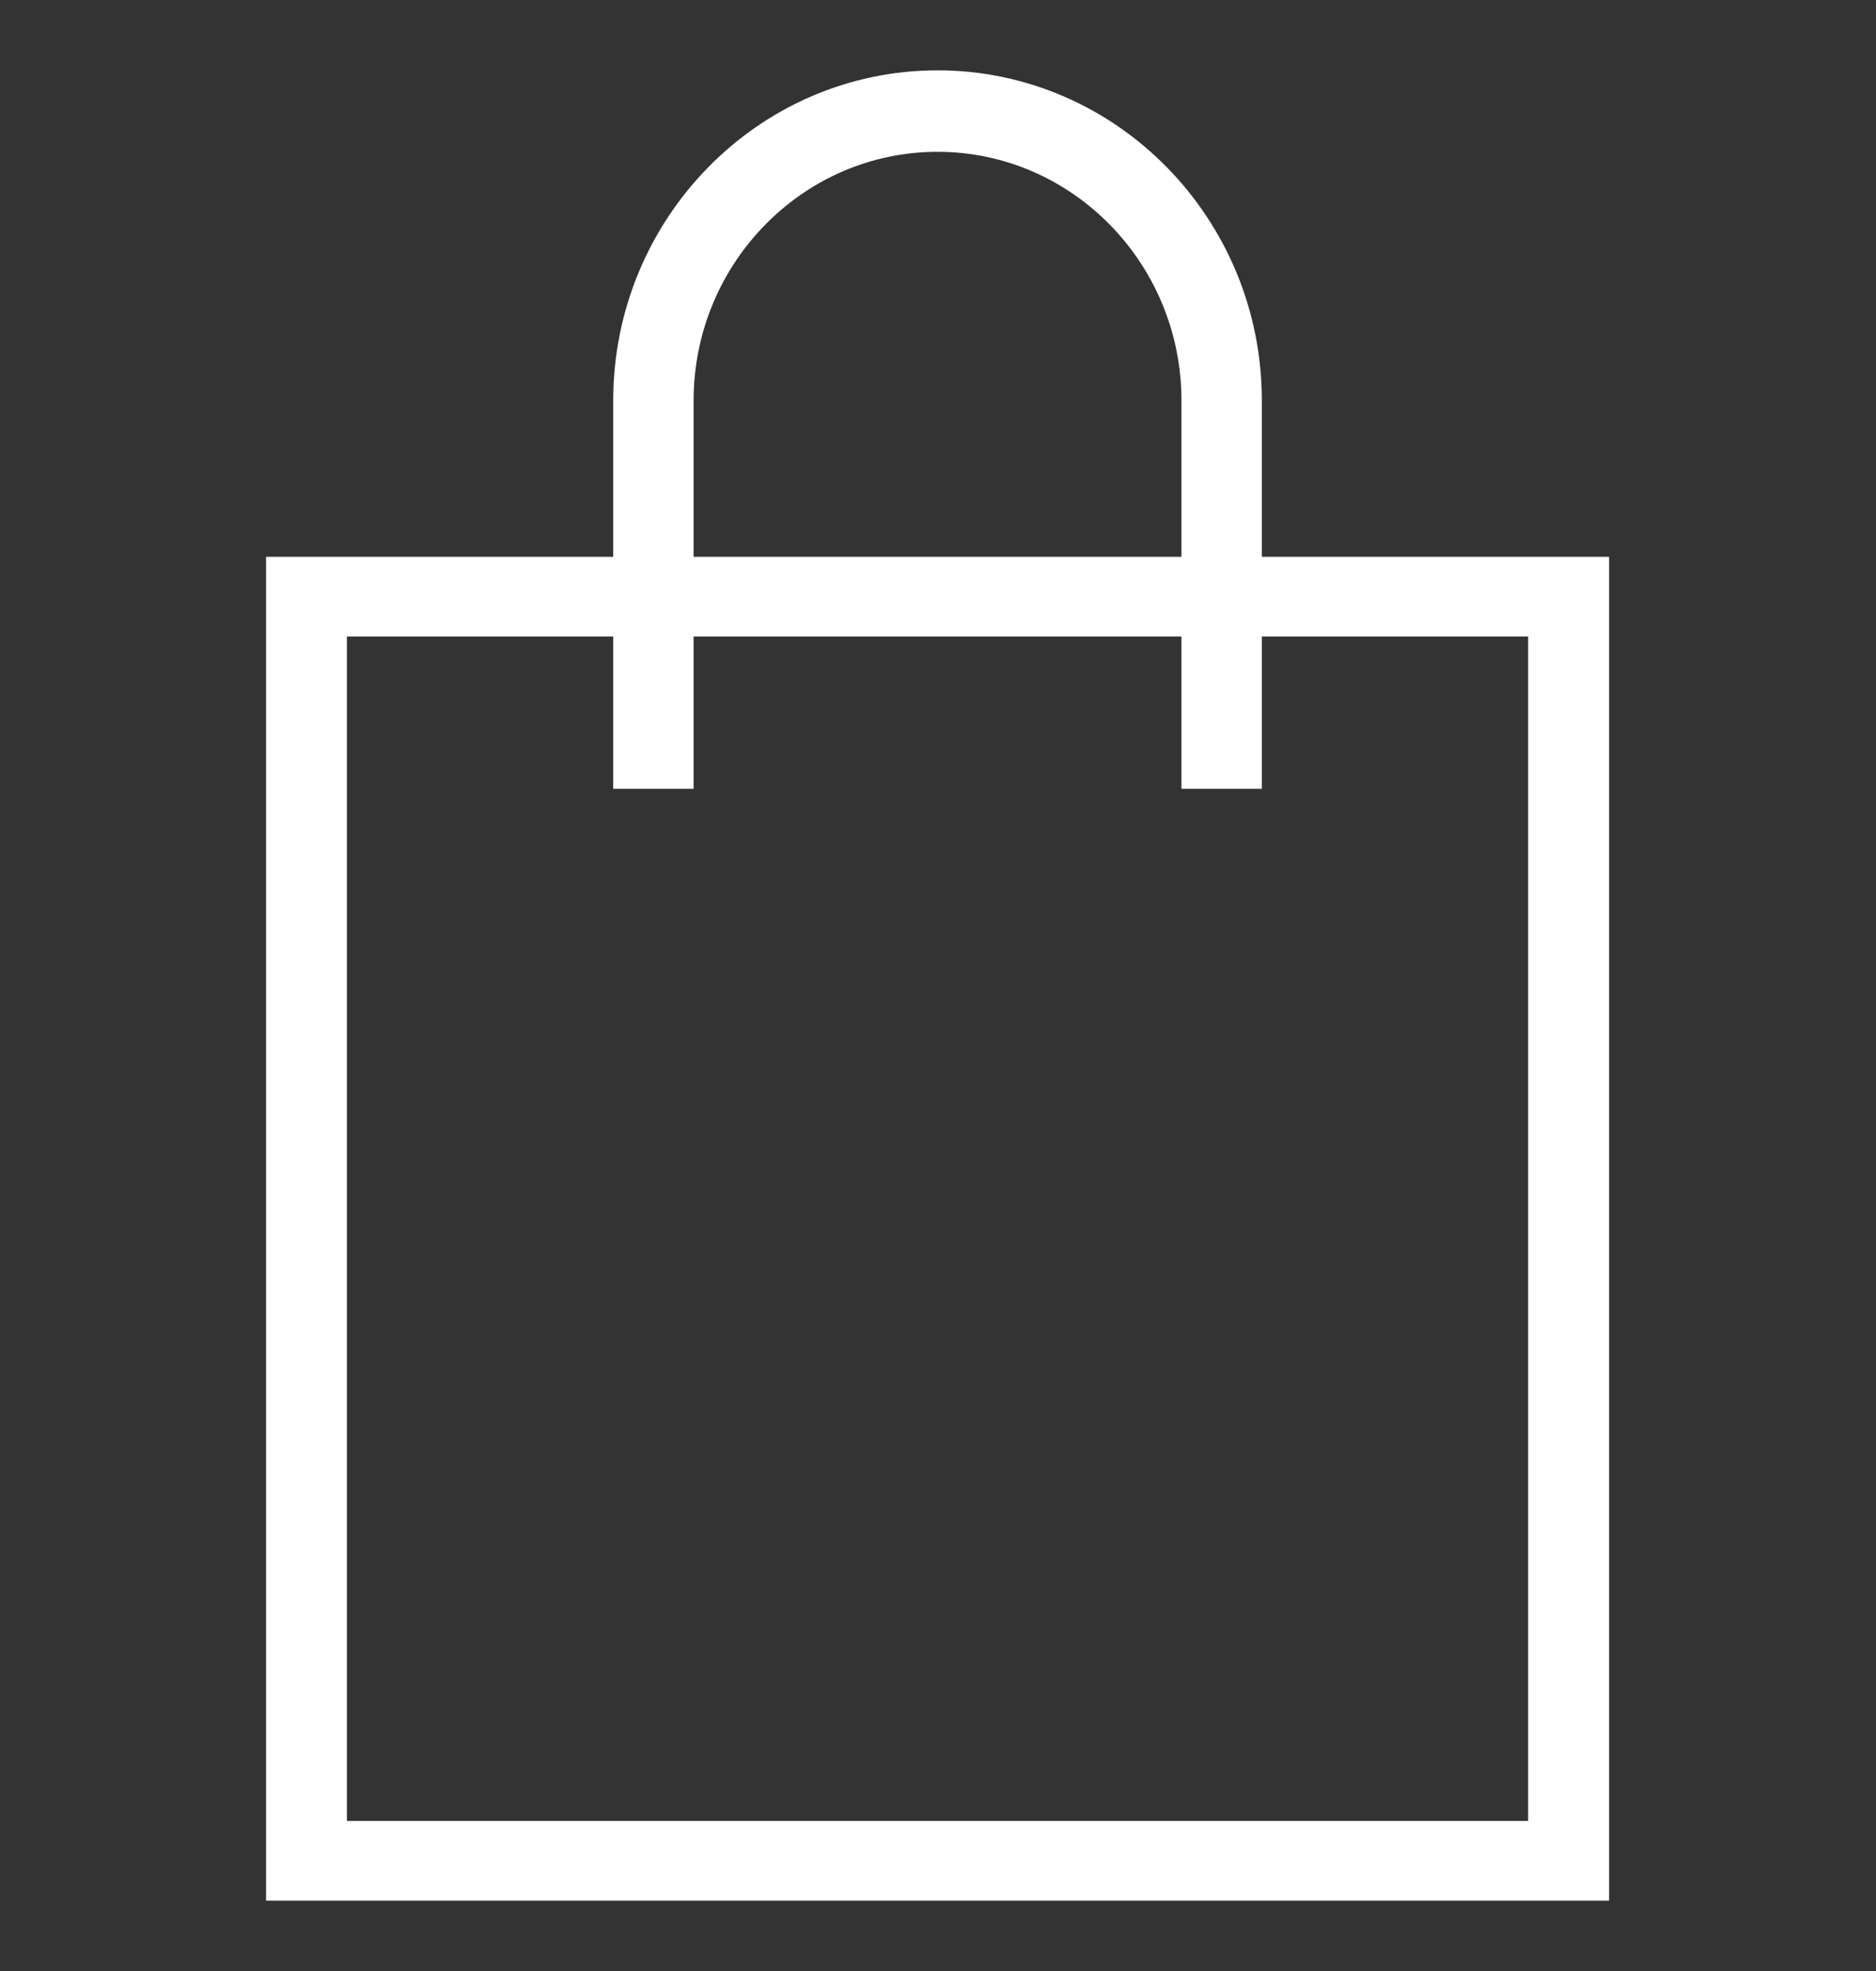 <svg width="20" height="21" viewBox="0 0 20 21" fill="none" xmlns="http://www.w3.org/2000/svg">
<rect x="0" y="0" width="20" height="21" fill="#333333" stroke="none"/>
<path d="M17.029 20.125H2.962V6.058H17.029V20.125ZM3.573 19.527H16.417V6.656H3.573V19.527Z" fill="white" stroke="white" stroke-width="0.251"/>
<path d="M13.327 8.279H12.721V4.268C12.721 2.738 11.498 1.492 9.995 1.492C8.492 1.492 7.269 2.738 7.269 4.268V8.279H6.663V4.268C6.663 2.397 8.158 0.875 9.995 0.875C11.832 0.875 13.327 2.397 13.327 4.268V8.279Z" fill="white" stroke="white" stroke-width="0.251"/>
</svg>
